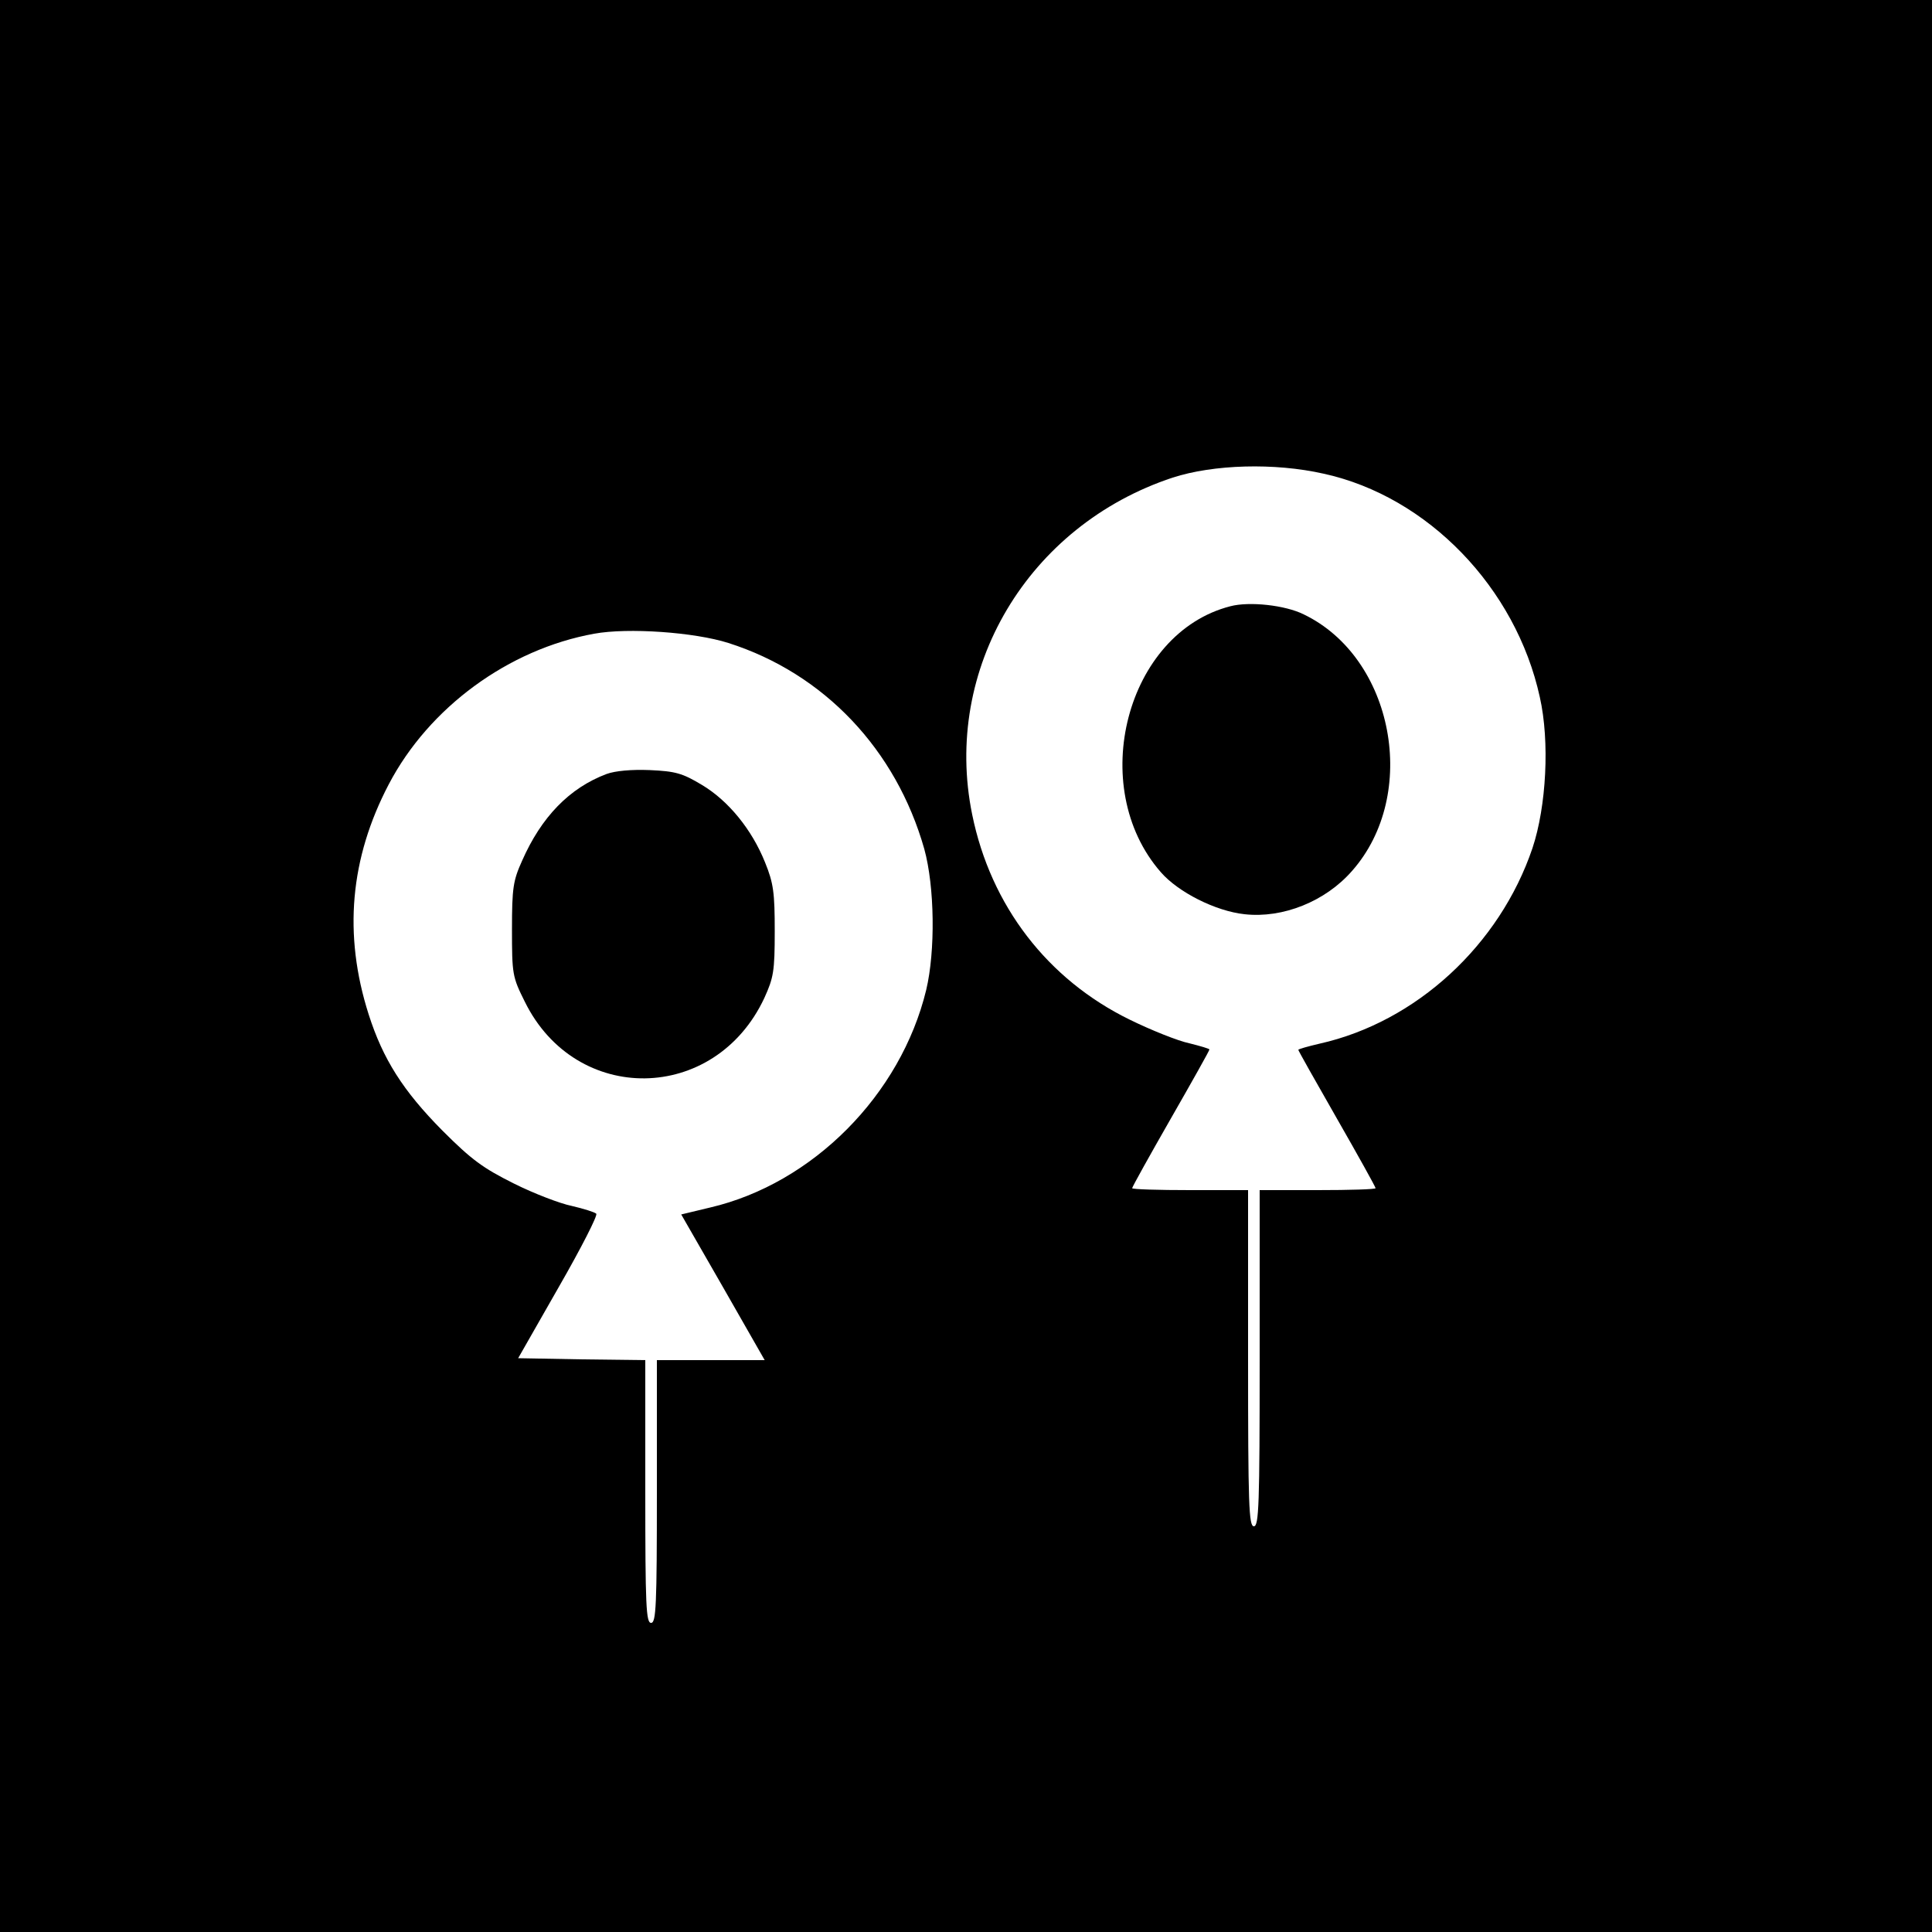 <?xml version="1.0" standalone="no"?>
<!DOCTYPE svg PUBLIC "-//W3C//DTD SVG 20010904//EN"
 "http://www.w3.org/TR/2001/REC-SVG-20010904/DTD/svg10.dtd">
<svg version="1.0" xmlns="http://www.w3.org/2000/svg"
 width="500pt" height="500pt" viewBox="0 0 500 500"
 preserveAspectRatio="xMidYMid meet">
<g transform="translate(0,500) scale(0.1,-0.1)"
fill="#000000" stroke="none">
<path d="M0 2500 l0 -2500 2500 0 2500 0 0 2500 0 2500 -2500 0 -2500 0 0
-2500z m3426 1274 c269 -59 497 -295 559 -578 26 -115 17 -283 -19 -391 -85
-251 -301 -450 -551 -506 -30 -7 -55 -14 -55 -16 0 -2 45 -82 100 -178 55 -96
100 -177 100 -180 0 -3 -67 -5 -150 -5 l-150 0 0 -435 c0 -380 -2 -435 -15
-435 -13 0 -15 55 -15 435 l0 435 -150 0 c-82 0 -150 2 -150 5 0 3 45 84 100
180 55 96 100 176 100 179 0 2 -24 9 -52 16 -29 6 -99 34 -154 61 -213 104
-360 295 -408 531 -77 376 144 748 519 872 105 34 263 39 391 10z m-1541 -438
c248 -79 434 -276 507 -533 27 -98 29 -264 5 -365 -66 -272 -294 -501 -559
-563 l-75 -18 108 -188 108 -189 -140 0 -139 0 0 -340 c0 -296 -2 -340 -15
-340 -13 0 -15 44 -15 340 l0 340 -164 2 -165 3 105 184 c58 101 102 187 97
190 -4 4 -33 13 -63 20 -30 6 -98 32 -150 58 -80 40 -109 61 -185 137 -102
103 -154 185 -191 301 -66 207 -48 404 52 595 104 199 310 350 532 390 87 16
259 4 347 -24z"/>
<path d="M3184 3431 c-269 -69 -373 -467 -180 -688 45 -52 142 -101 217 -109
99 -11 209 33 278 112 175 198 108 552 -125 664 -48 24 -141 34 -190 21z"/>
<path d="M1570 2997 c-96 -36 -169 -111 -219 -225 -23 -51 -26 -70 -26 -177 0
-116 1 -123 33 -187 132 -269 492 -264 620 9 24 53 27 69 27 173 0 99 -3 124
-25 178 -34 85 -95 160 -164 201 -50 30 -68 35 -134 38 -48 2 -90 -2 -112 -10z"/>
</g>
</svg>
